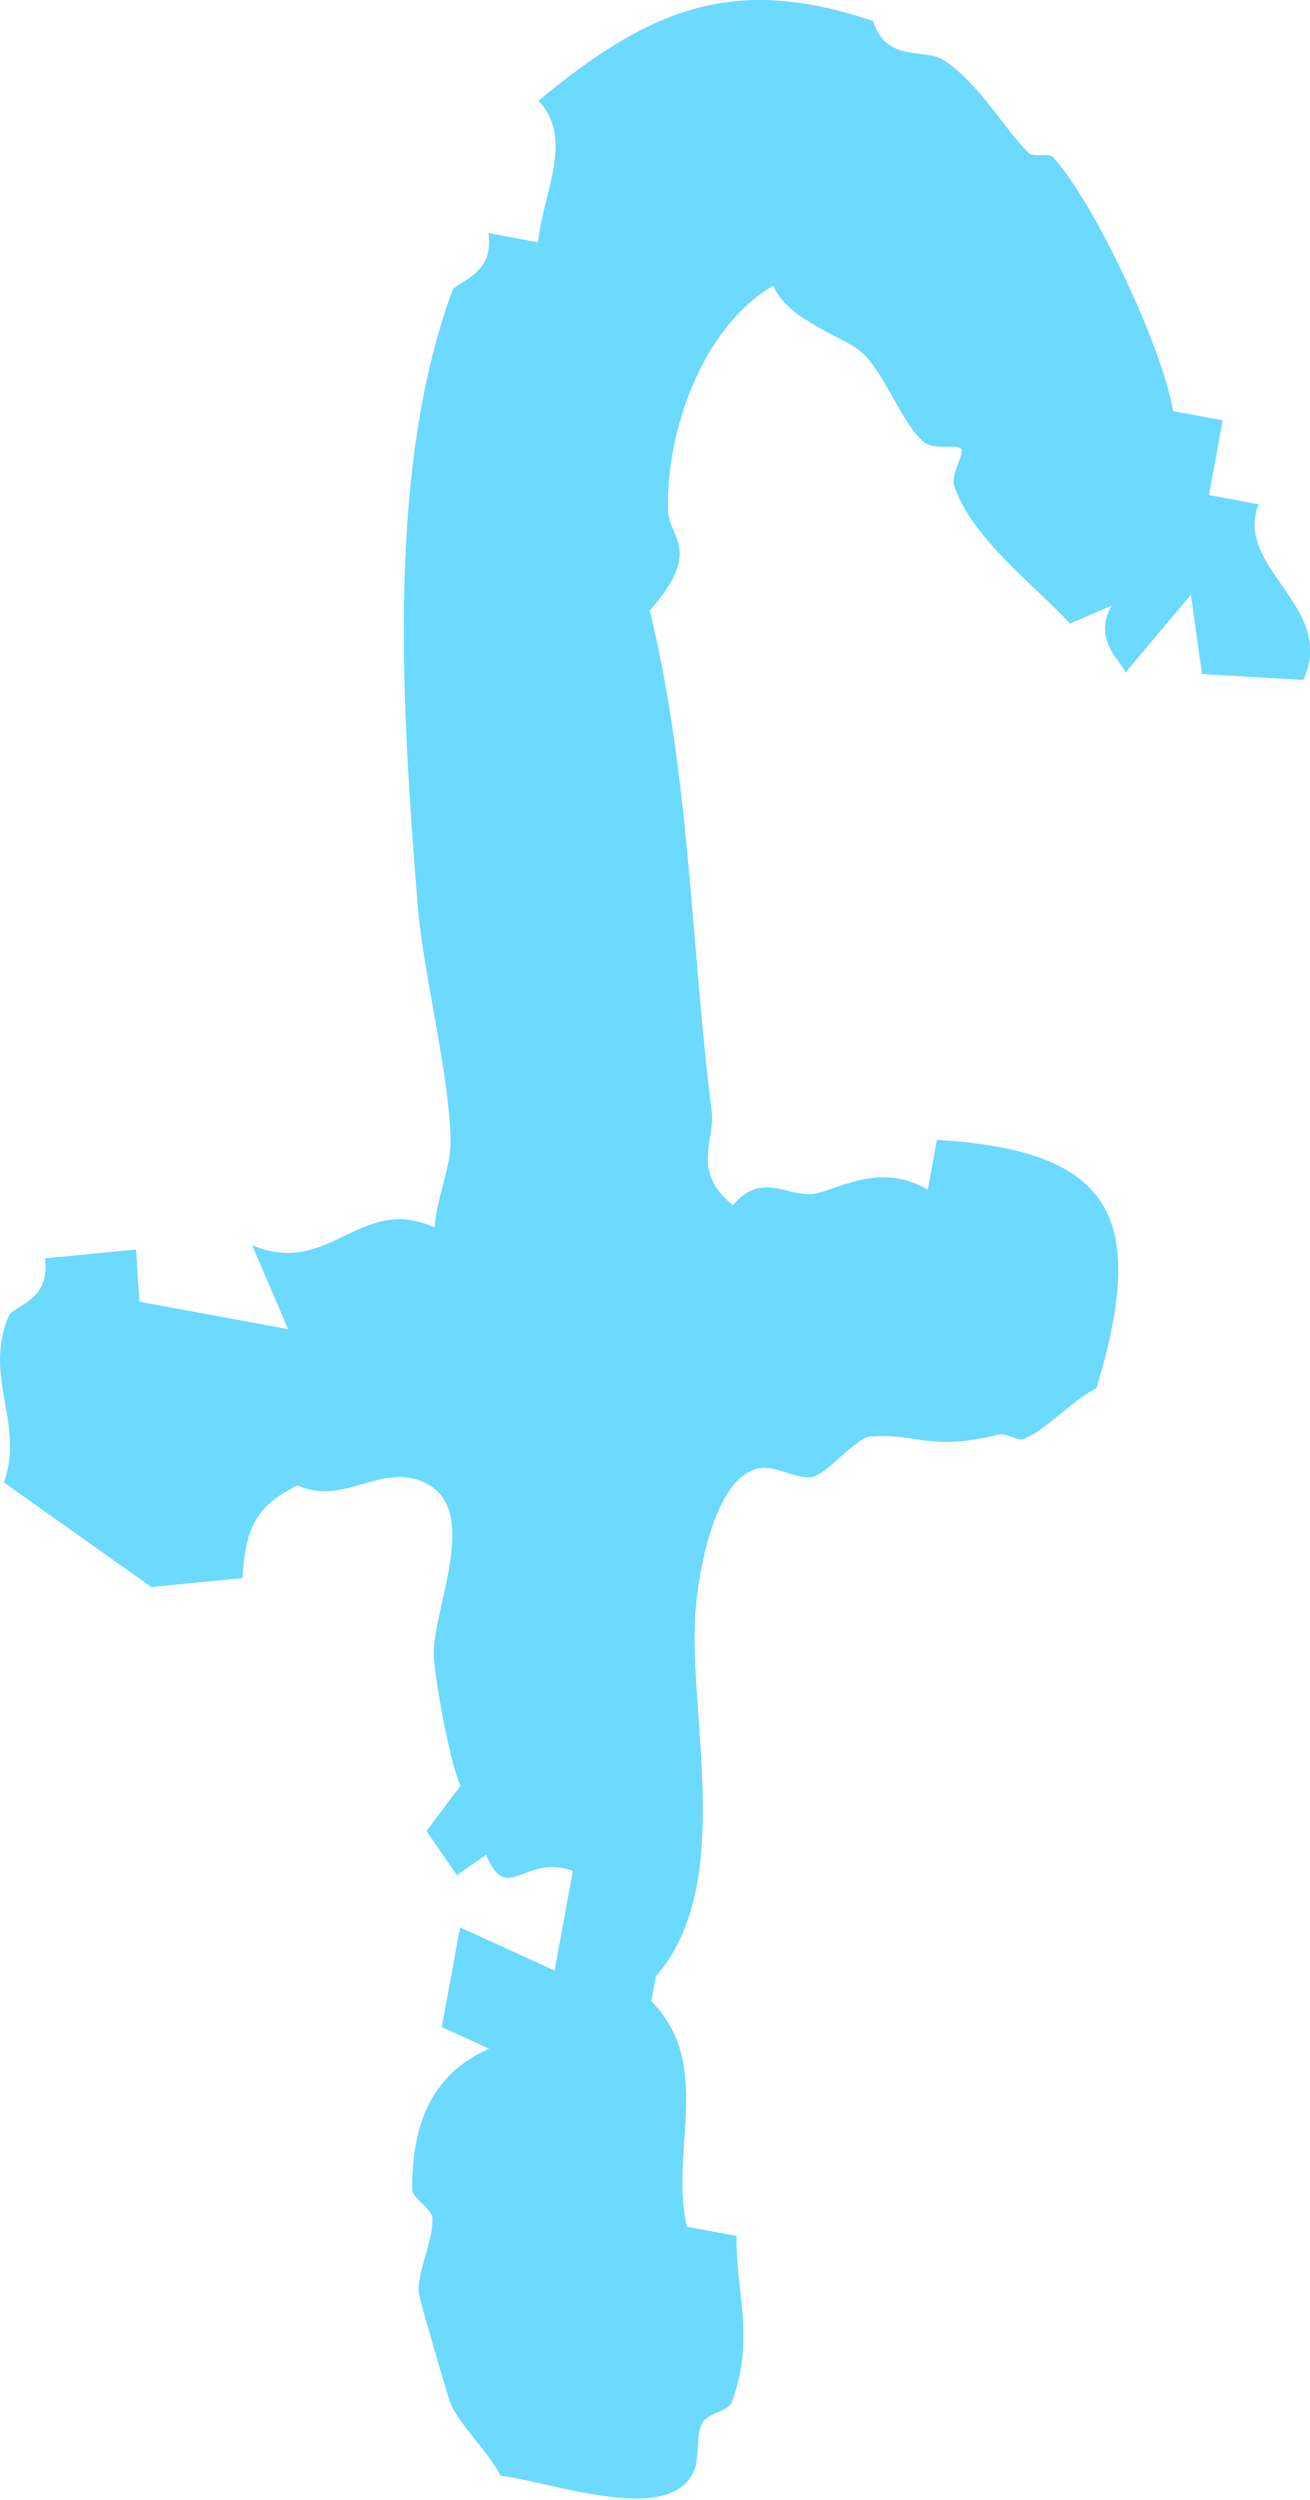 <?xml version="1.0" encoding="utf-8"?>
<svg xmlns="http://www.w3.org/2000/svg" fill="none" height="100%" overflow="visible" preserveAspectRatio="none" style="display: block;" viewBox="0 0 54 103" width="100%">
<path d="M46.387 27.72L49.089 24.506L49.548 27.773L53.724 28.018C55.123 25.02 50.844 23.405 51.88 20.779L49.837 20.399L50.4 17.319L48.356 16.939C47.949 14.417 45.166 8.413 43.411 6.479C43.233 6.285 42.604 6.508 42.389 6.293C41.301 5.184 40.302 3.361 38.865 2.461C38.118 1.985 36.511 2.587 35.993 0.869C30.167 -1.111 26.71 0.422 22.194 4.15C23.682 5.72 22.394 7.885 22.179 9.983L20.136 9.603C20.395 11.359 18.788 11.59 18.648 11.977C15.857 19.521 16.619 29.588 17.204 37.177C17.426 40.041 18.522 44.215 18.574 46.983C18.596 48.069 17.989 49.401 17.915 50.577C14.843 49.178 13.569 52.668 10.393 51.306L11.874 54.766L5.744 53.635L5.611 51.485L1.85 51.849C2.102 53.62 0.547 53.784 0.362 54.223C-0.711 56.737 1.029 58.65 0.162 61.083L6.233 65.39L9.994 65.026C10.112 63.069 10.497 62.042 12.274 61.202C14.162 62.087 15.761 60.197 17.567 61.12C19.78 62.251 17.915 66.097 17.878 68.076C17.863 68.85 18.515 72.563 18.981 73.582L17.582 75.442L18.833 77.265L20.04 76.424C20.898 78.53 21.602 76.365 23.615 77.087L22.86 81.194L18.966 79.415L18.211 83.522L20.158 84.415C17.752 85.494 16.989 87.547 16.989 90.196C16.989 90.598 17.811 90.992 17.826 91.409C17.856 92.376 17.189 93.589 17.264 94.489C17.286 94.727 18.448 98.708 18.552 98.976C18.951 99.965 20.114 100.977 20.632 102.011C22.823 102.287 27.502 104.05 28.575 101.885C28.879 101.275 28.642 100.404 28.953 99.831C29.168 99.43 30.026 99.355 30.16 98.991C31.144 96.372 30.322 94.437 30.36 92.131L28.316 91.751C27.583 88.619 29.434 85.092 26.85 82.458L27.035 81.432C30.204 77.816 28.494 71.239 28.642 66.879C28.709 64.951 29.449 60.681 31.396 60.487C32.055 60.42 32.773 60.934 33.439 60.867C34.039 60.807 35.268 59.245 35.86 59.193C37.77 59.029 38.303 59.825 41.153 59.111C41.494 59.022 41.93 59.394 42.175 59.297C43.122 58.94 44.181 57.697 45.195 57.206C47.275 50.309 46.032 47.4 38.621 46.968L38.244 49.022C36.193 47.809 34.379 49.126 33.461 49.2C32.403 49.282 31.366 48.278 30.211 49.662C28.464 48.248 29.493 46.991 29.338 45.785C28.472 38.992 28.464 32.088 26.784 25.154C28.983 22.669 27.576 22.155 27.539 21.047C27.428 17.81 28.968 13.45 31.877 11.769C32.462 13.227 34.883 13.889 35.586 14.573C36.519 15.489 37.192 17.475 38.088 18.219C38.525 18.576 39.465 18.279 39.621 18.502C39.776 18.725 39.162 19.506 39.339 20.042C40.072 22.207 42.767 24.216 44.107 25.697L45.824 24.953C44.966 26.456 46.402 27.393 46.372 27.706L46.387 27.72Z" fill="#6CD9FF" id="Vector"/>
</svg>
